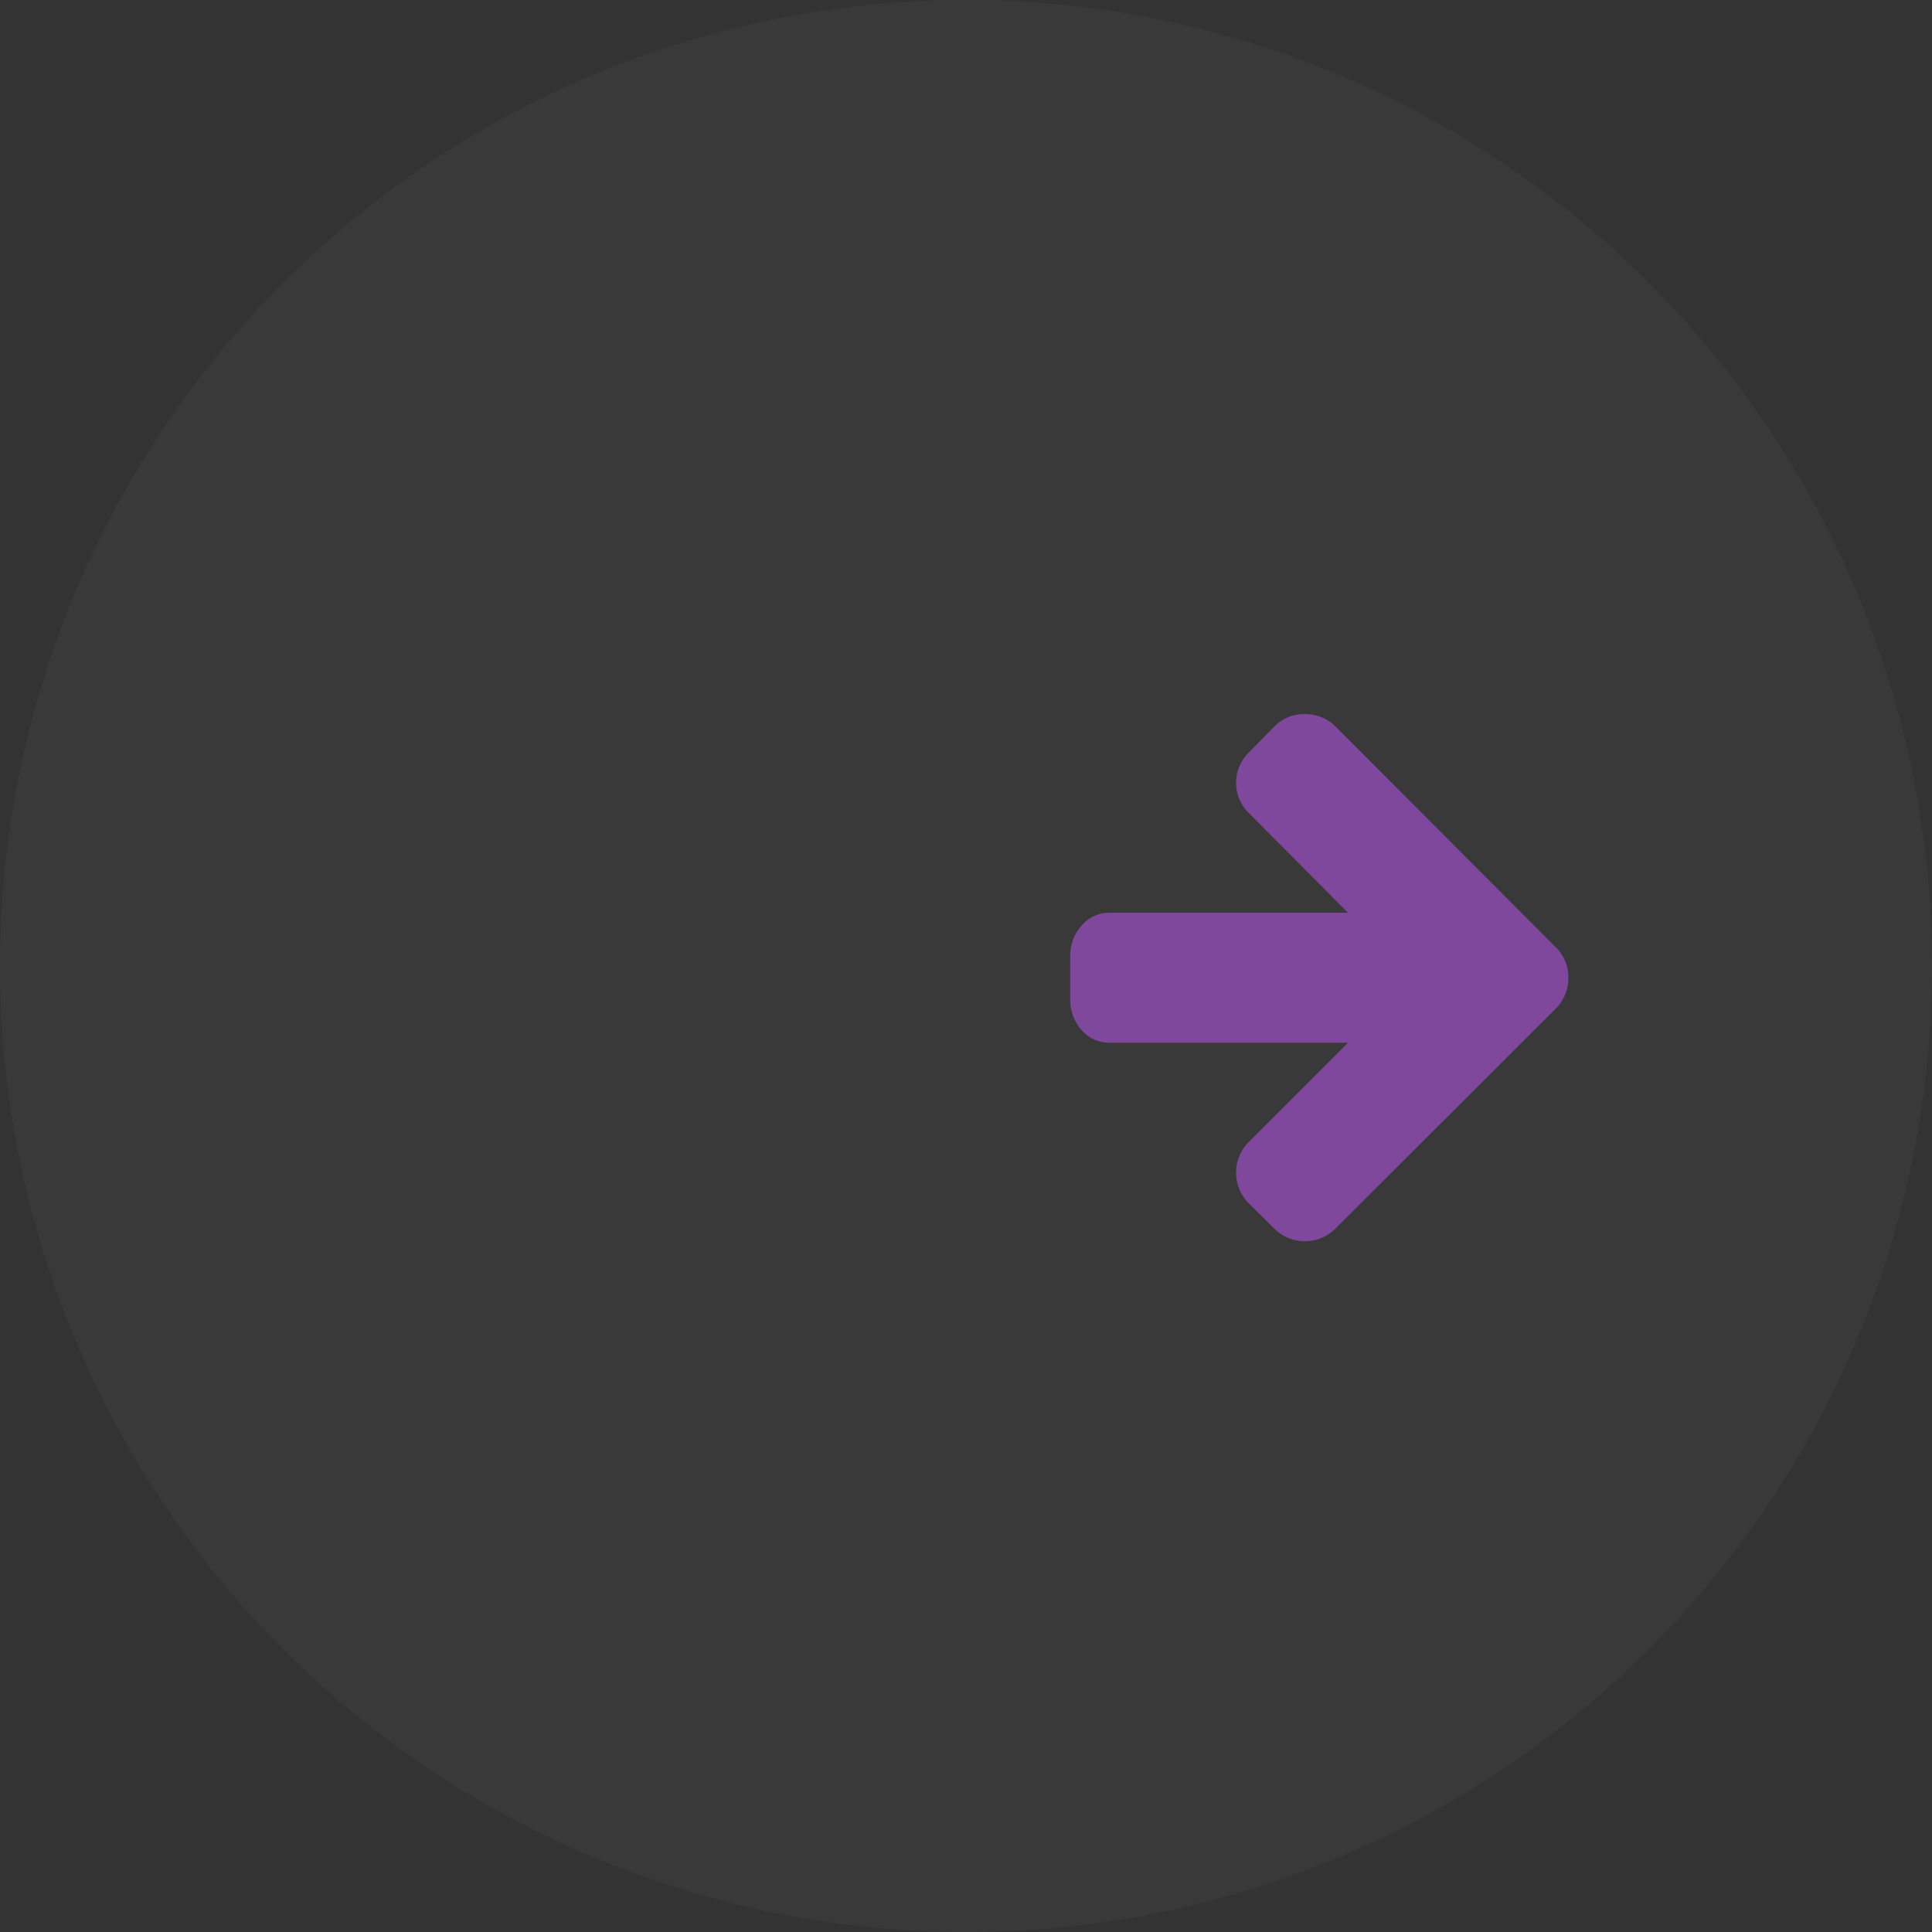 <svg xmlns="http://www.w3.org/2000/svg" viewBox="0 0 112.52 112.52"><rect x="0" y="0" width="112.52" height="112.52" fill="#333333" stroke="none"/><defs><style>.cls-1{fill:#fff;opacity:0.03;}.cls-2{fill:#80489c;}</style></defs><title>arrow-left</title><g id="Layer_2" data-name="Layer 2"><g id="Layer_1-2" data-name="Layer 1"><circle class="cls-1" cx="56.26" cy="56.26" r="56.26"/><path class="cls-2" d="M62.33,58.2V55.68A2.6,2.6,0,0,1,63,53.9a2.08,2.08,0,0,1,1.67-.74H78.51l-5.77-5.8a2.46,2.46,0,0,1,0-3.54l1.47-1.5A2.41,2.41,0,0,1,76,41.59a2.5,2.5,0,0,1,1.79.73L90.61,55.17a2.39,2.39,0,0,1,.73,1.77,2.52,2.52,0,0,1-.73,1.8L77.78,71.55a2.52,2.52,0,0,1-3.57,0l-1.47-1.46a2.52,2.52,0,0,1,0-3.59l5.77-5.77H64.64A2.11,2.11,0,0,1,63,60,2.64,2.64,0,0,1,62.33,58.2Z"/></g></g></svg>